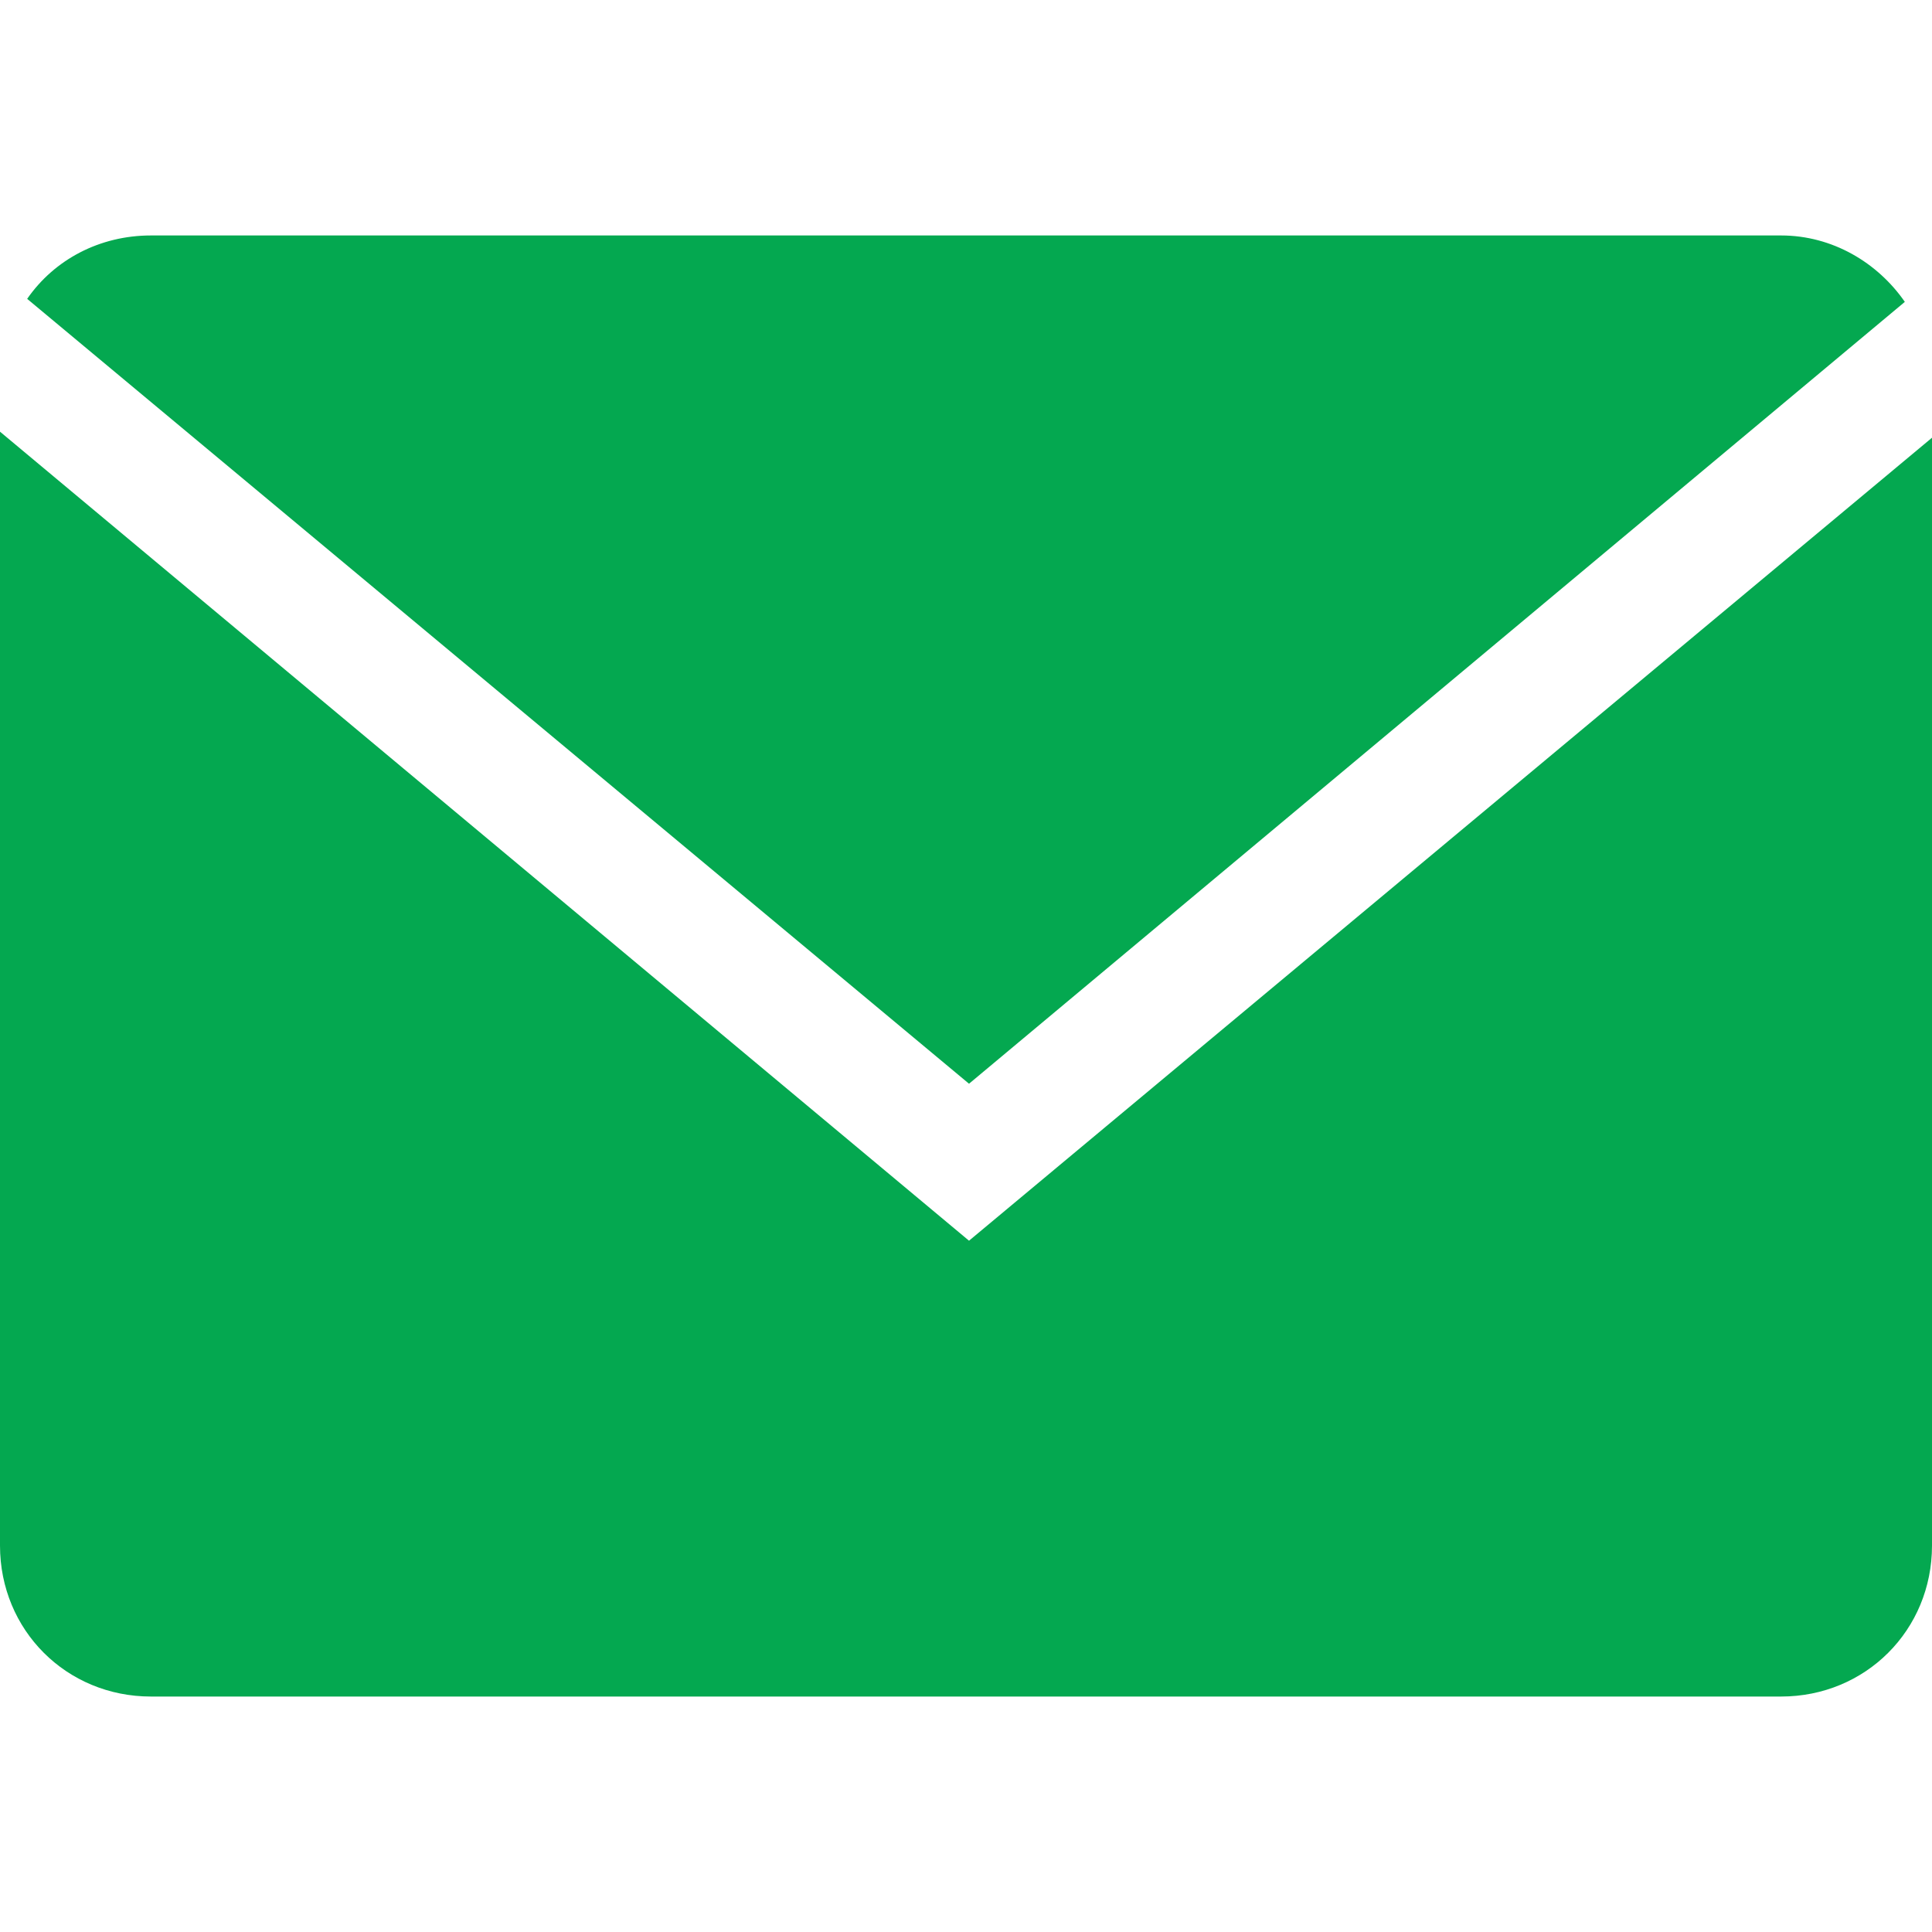 <?xml version="1.0" encoding="utf-8"?>
<!-- Generator: Adobe Illustrator 27.8.0, SVG Export Plug-In . SVG Version: 6.00 Build 0)  -->
<svg version="1.1" id="Ebene_1" xmlns="http://www.w3.org/2000/svg" xmlns:xlink="http://www.w3.org/1999/xlink" x="0px" y="0px"
	 viewBox="0 0 64 64" style="enable-background:new 0 0 64 64;" xml:space="preserve">
<style type="text/css">
	.st0{fill:#04A850;}
</style>
<g id="Glyph_copy_2">
	<path class="st0" d="M63.1,10c-0.9-1.3-2.4-2.2-4.1-2.2H5c-1.7,0-3.2,0.8-4.1,2.1l31.2,26L63.1,10z"/>
	<path class="st0" d="M0,14.3v36.9c0,2.8,2.2,5,5,5h54c2.8,0,5-2.2,5-5V14.5L32.1,41.1L0,14.3z"/>
</g>
</svg>
